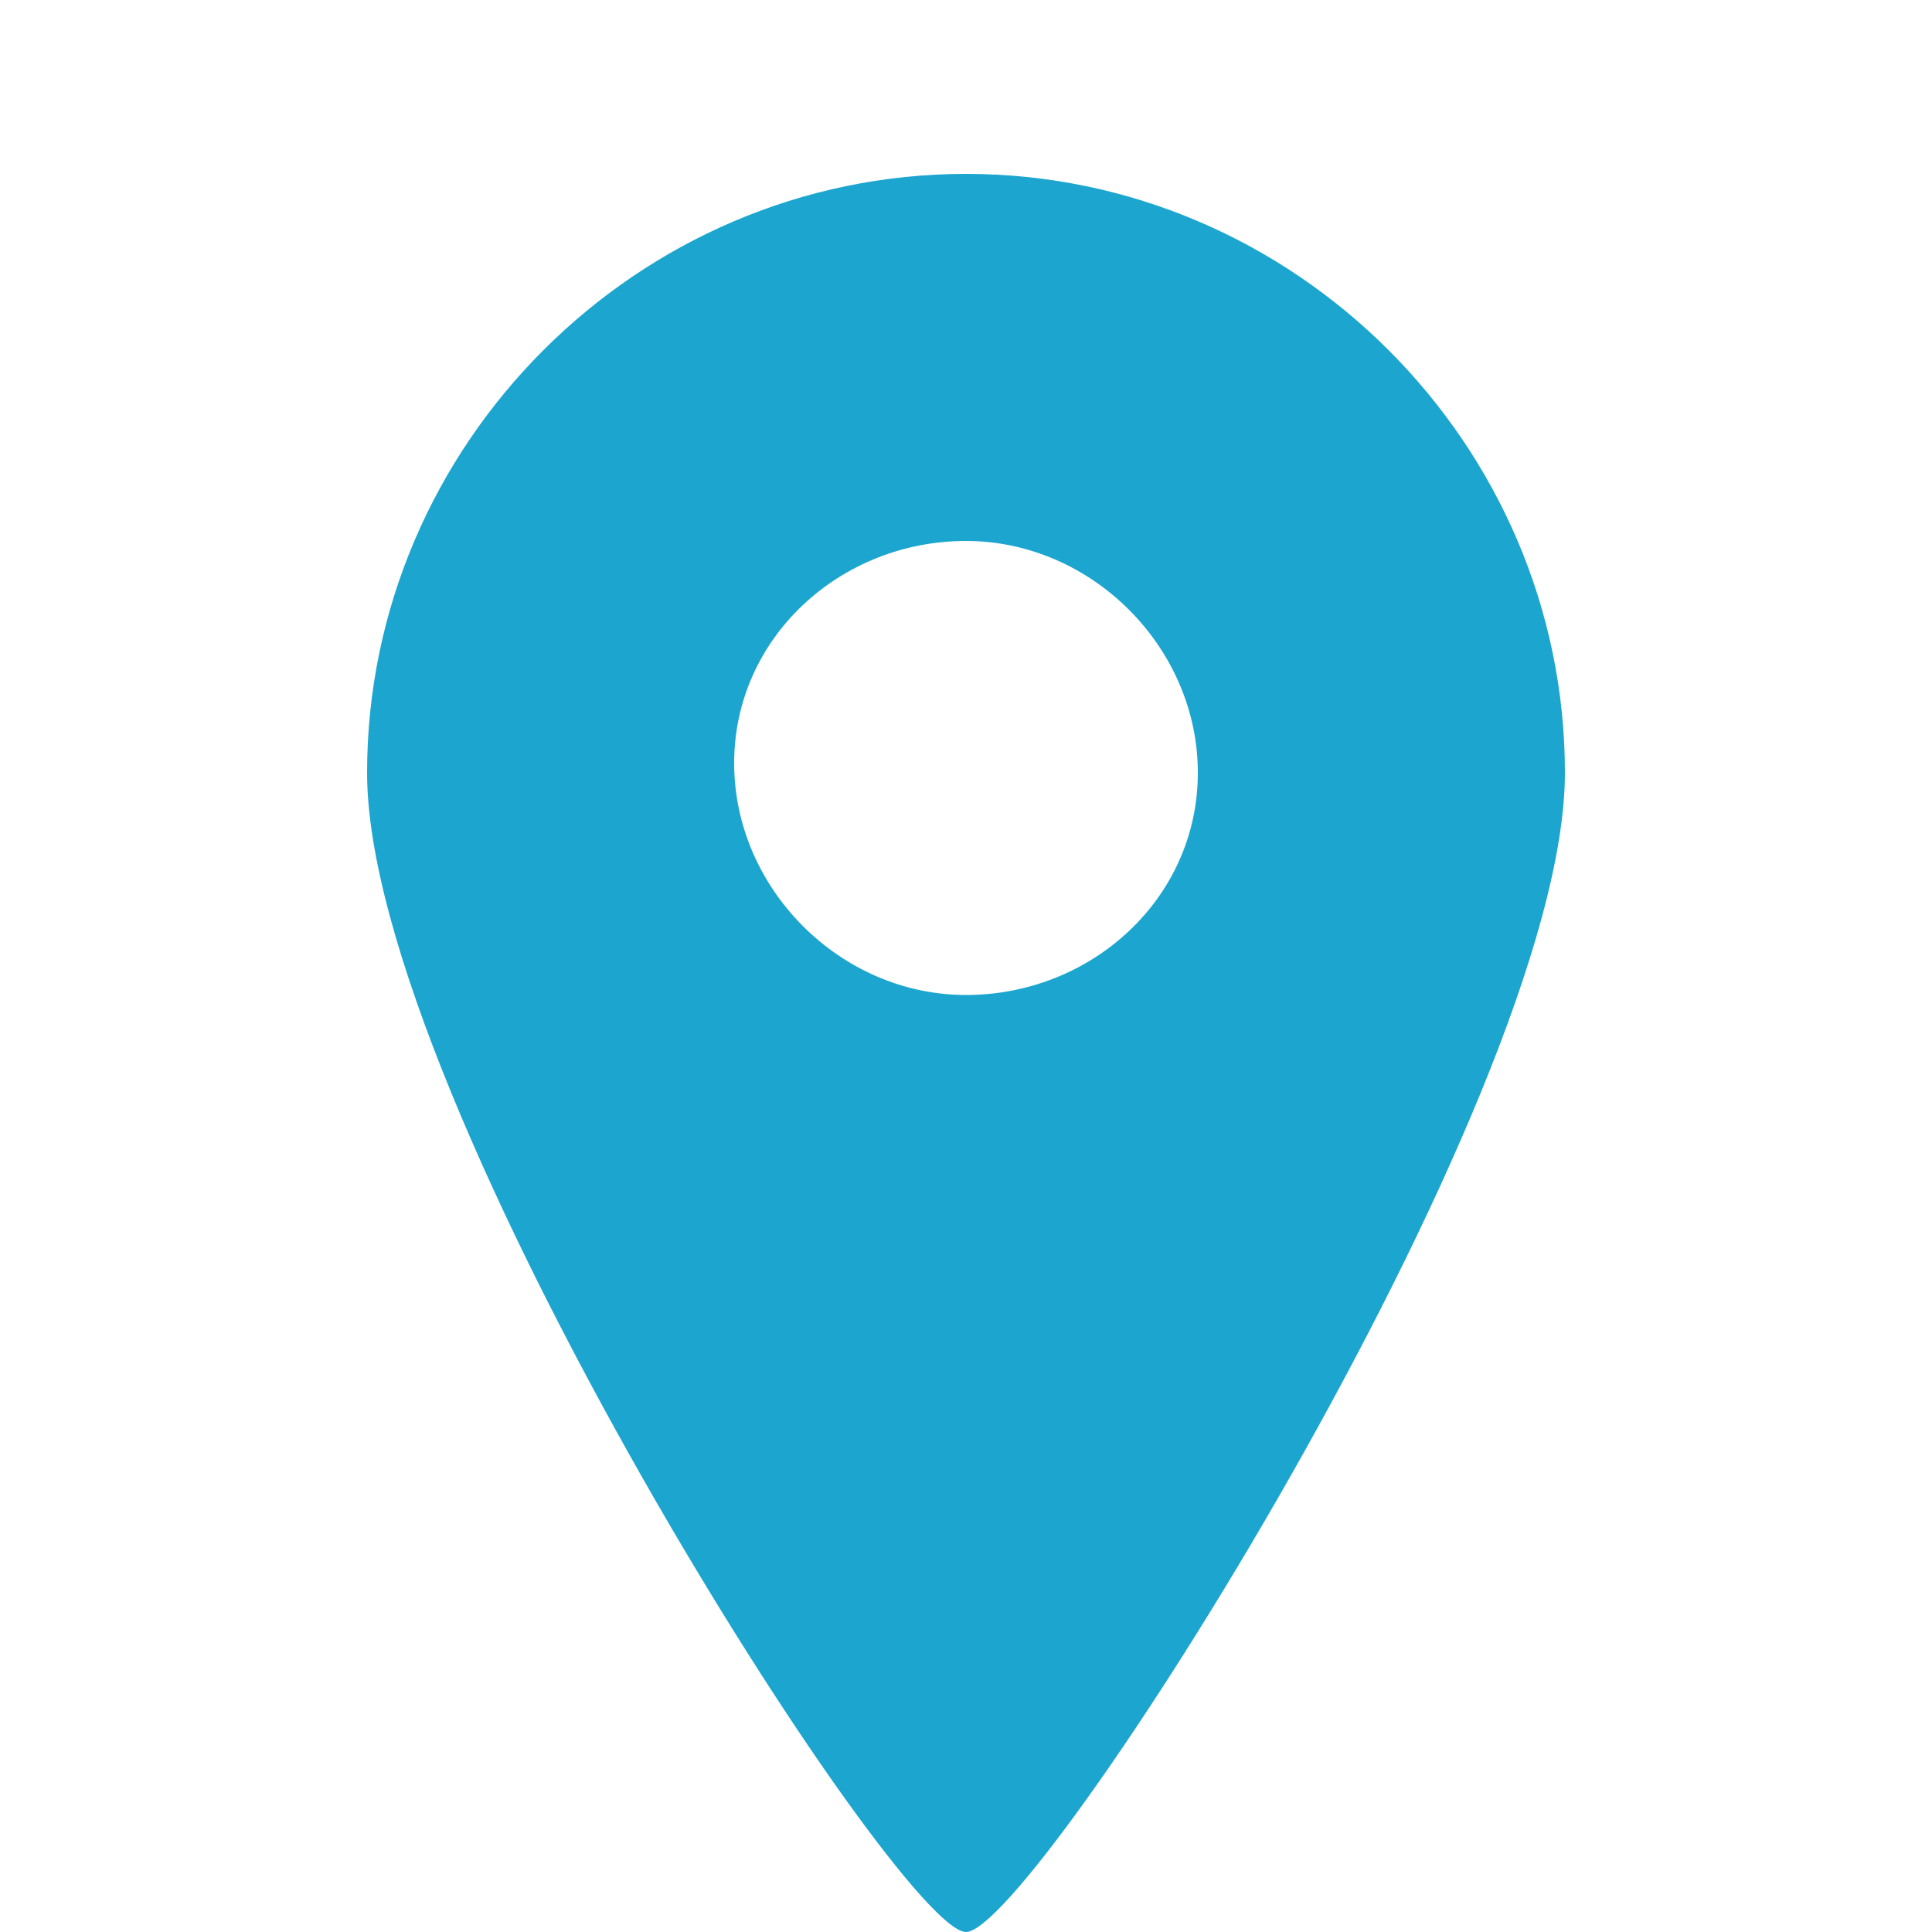 <svg xmlns="http://www.w3.org/2000/svg" xml:space="preserve" style="enable-background:new 0 0 20 20" viewBox="0 0 20 20"><path d="M10 1.8C6.6 1.8 3.8 4.6 3.8 8S9.3 20 10 20s6.2-8.6 6.2-12-2.8-6.2-6.2-6.2zm0 8.5c-1.3 0-2.4-1.1-2.4-2.4S8.7 5.6 10 5.6s2.4 1.1 2.4 2.4-1.1 2.3-2.4 2.3z" style="fill:#1ca6cf"/></svg>